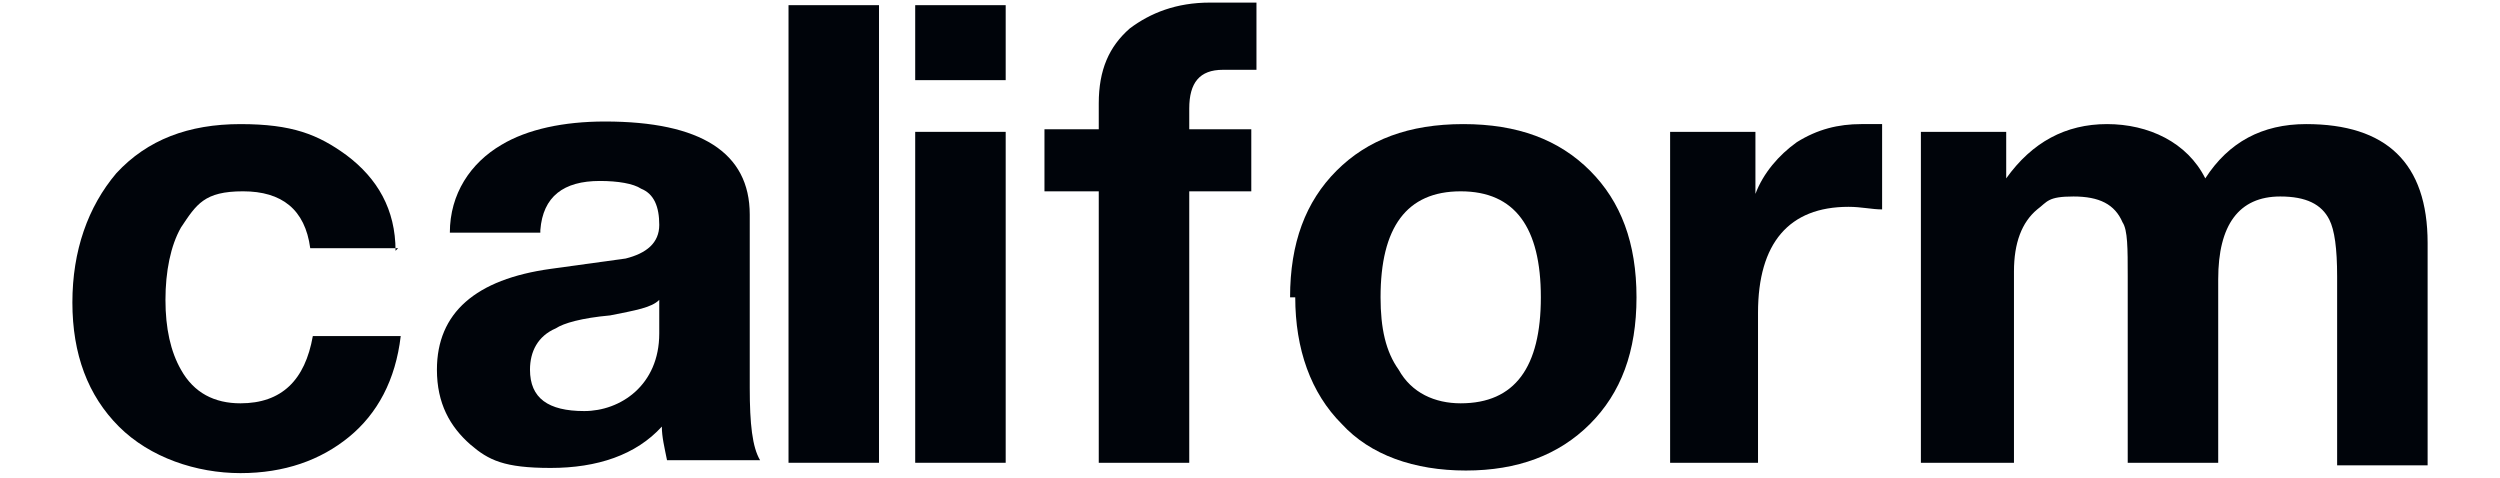 <?xml version="1.0" encoding="UTF-8"?>
<svg id="katman_1" data-name="katman 1" xmlns="http://www.w3.org/2000/svg" width="96.7" height="18.5" version="1.1" viewBox="0 0 96.7 18.5">
  <path d="M15.4,9.6h-3.4c-.2-1.5-1.1-2.2-2.6-2.2s-1.8.5-2.4,1.4c-.4.7-.6,1.7-.6,2.8s.2,2,.6,2.7c.5.9,1.3,1.3,2.3,1.3,1.6,0,2.5-.9,2.8-2.6h3.4c-.2,1.7-.9,3-2,3.9-1.1.9-2.5,1.4-4.2,1.4s-3.5-.6-4.7-1.8c-1.2-1.2-1.8-2.8-1.8-4.8s.6-3.7,1.7-5c1.2-1.3,2.8-1.9,4.8-1.9s3,.4,4.1,1.2c1.2.9,1.9,2.1,1.9,3.7Z" fill="#00040a" stroke-width="0"/>
  <path d="M20.9,9h-3.5c0-1.5.8-2.7,2-3.4,1-.6,2.4-.9,4-.9,3.7,0,5.6,1.2,5.6,3.6v6.7c0,1.4.1,2.3.4,2.8h-3.6c-.1-.5-.2-.9-.2-1.3-1,1.1-2.5,1.6-4.3,1.6s-2.4-.3-3.1-.9c-.8-.7-1.3-1.6-1.3-2.9,0-2.2,1.5-3.5,4.4-3.9l2.9-.4c.8-.2,1.3-.6,1.3-1.3s-.2-1.2-.7-1.4c-.3-.2-.9-.3-1.6-.3-1.4,0-2.2.6-2.3,1.9ZM25.5,12.9v-1.3c-.3.3-.9.4-1.9.6-1.1.1-1.8.3-2.1.5-.7.3-1,.9-1,1.6,0,1.1.7,1.6,2.1,1.6s2.9-1,2.9-3Z" fill="#00040a" stroke-width="0"/>
  <path d="M30.5,17.9V.2h3.5v17.7h-3.5Z" fill="#00040a" stroke-width="0"/>
  <path d="M38.9.2v2.9h-3.5V.2h3.5ZM35.4,17.9V5.1h3.5v12.8h-3.5Z" fill="#00040a" stroke-width="0"/>
  <path d="M42.5,17.9V7.4h-2.1v-2.4h2.1v-1c0-1.3.4-2.2,1.2-2.9.8-.6,1.8-1,3.1-1s.5,0,.9,0c.4,0,.7,0,.9,0v2.6c-.4,0-.8,0-1.3,0-.9,0-1.3.5-1.3,1.5v.8h2.4v2.4h-2.4v10.5h-3.5Z" fill="#00040a" stroke-width="0"/>
  <path d="M49.9,11.5c0-2.1.6-3.7,1.8-4.9,1.2-1.2,2.8-1.8,4.9-1.8s3.7.6,4.9,1.8c1.2,1.2,1.8,2.8,1.8,4.9s-.6,3.7-1.8,4.9c-1.2,1.2-2.8,1.8-4.8,1.8s-3.7-.6-4.8-1.8c-1.2-1.2-1.8-2.9-1.8-4.9ZM53.4,11.5c0,1.2.2,2.1.7,2.8.5.9,1.4,1.3,2.4,1.3,2.1,0,3.1-1.4,3.1-4.1s-1-4.1-3.1-4.1-3.1,1.4-3.1,4.1Z" fill="#00040a" stroke-width="0"/>
  <path d="M64.6,17.9V5.1h3.3v2.4h0c.3-.8.9-1.5,1.6-2,.8-.5,1.6-.7,2.5-.7s.5,0,.8,0v3.3c-.4,0-.8-.1-1.3-.1-2.3,0-3.5,1.4-3.5,4.1v5.8h-3.5Z" fill="#00040a" stroke-width="0"/>
  <path d="M74.3,17.9V5.1h3.3v1.8h0c1-1.4,2.3-2.1,3.9-2.1s3.1.7,3.8,2.1c.9-1.4,2.2-2.1,3.9-2.1,3.1,0,4.7,1.5,4.7,4.6v8.6h-3.5v-7.3c0-1.1-.1-1.8-.3-2.2-.3-.6-.9-.9-1.9-.9-1.6,0-2.4,1.1-2.4,3.2v7.1h-3.5v-7.2c0-1.1,0-1.8-.2-2.1-.3-.7-.9-1-1.9-1s-1,.2-1.4.5c-.6.5-.9,1.3-.9,2.4v7.4h-3.5Z" fill="#00040a" stroke-width="0"/>
</svg>